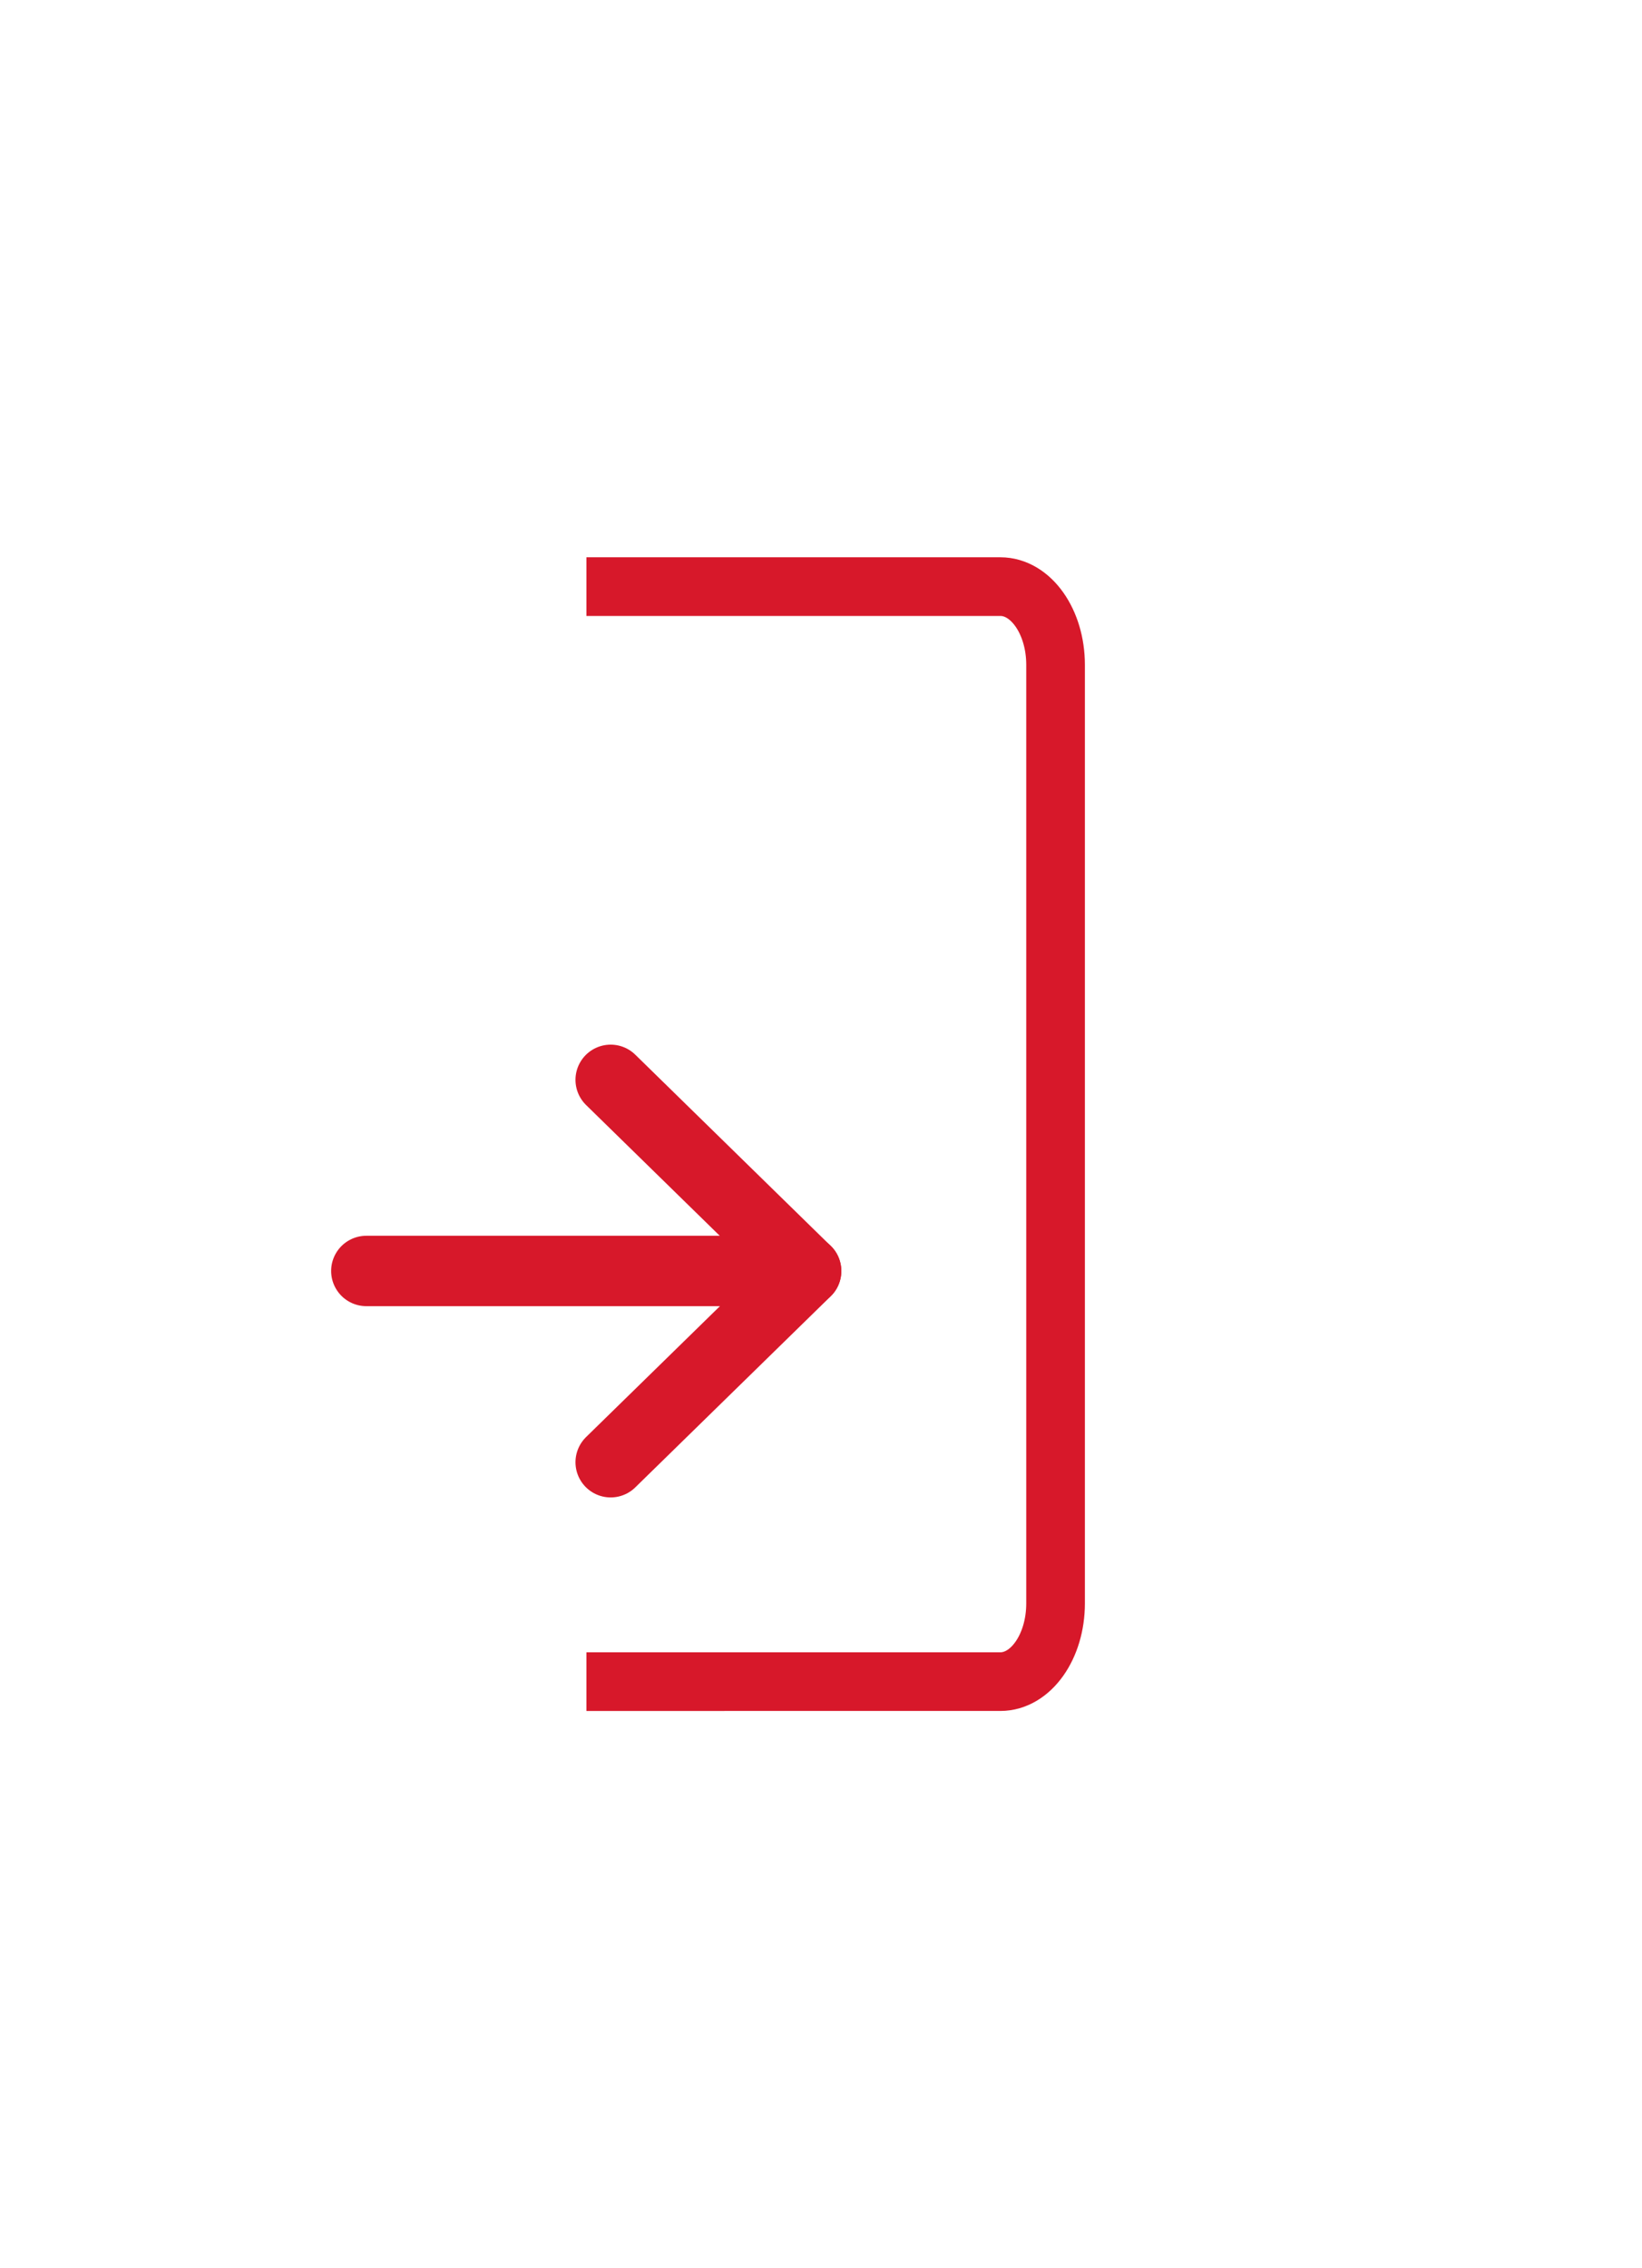 <svg xmlns="http://www.w3.org/2000/svg" width="42" height="58" viewBox="0 0 42 58">
    <g>
        <g transform="matrix(-1 0 0 1 30 0)">
            <g transform="rotate(-90 15 29)">
                <g>
                    <path fill="none" stroke="#D7182A" stroke-linecap="round" stroke-linejoin="round"
                          stroke-miterlimit="20" stroke-width="1.8" d="M11.501 34.63V23.38"/>
                </g>
                <g>
                    <path fill="none" stroke="#D7182A" stroke-linecap="round" stroke-linejoin="round"
                          stroke-miterlimit="20" stroke-width="1.8" d="M16.388 28.38v0l-4.89-5v0l-4.888 5v0"/>
                </g>
            </g>
        </g>
        <g>
            <path fill="none" stroke="#D7182A" stroke-miterlimit="20" stroke-width="1.5"
                  d="M15 15v0h10.588c.78 0 1.412.895 1.412 2v24c0 1.105-.632 2-1.412 2H15v0"/>
        </g>
    </g>
</svg>
